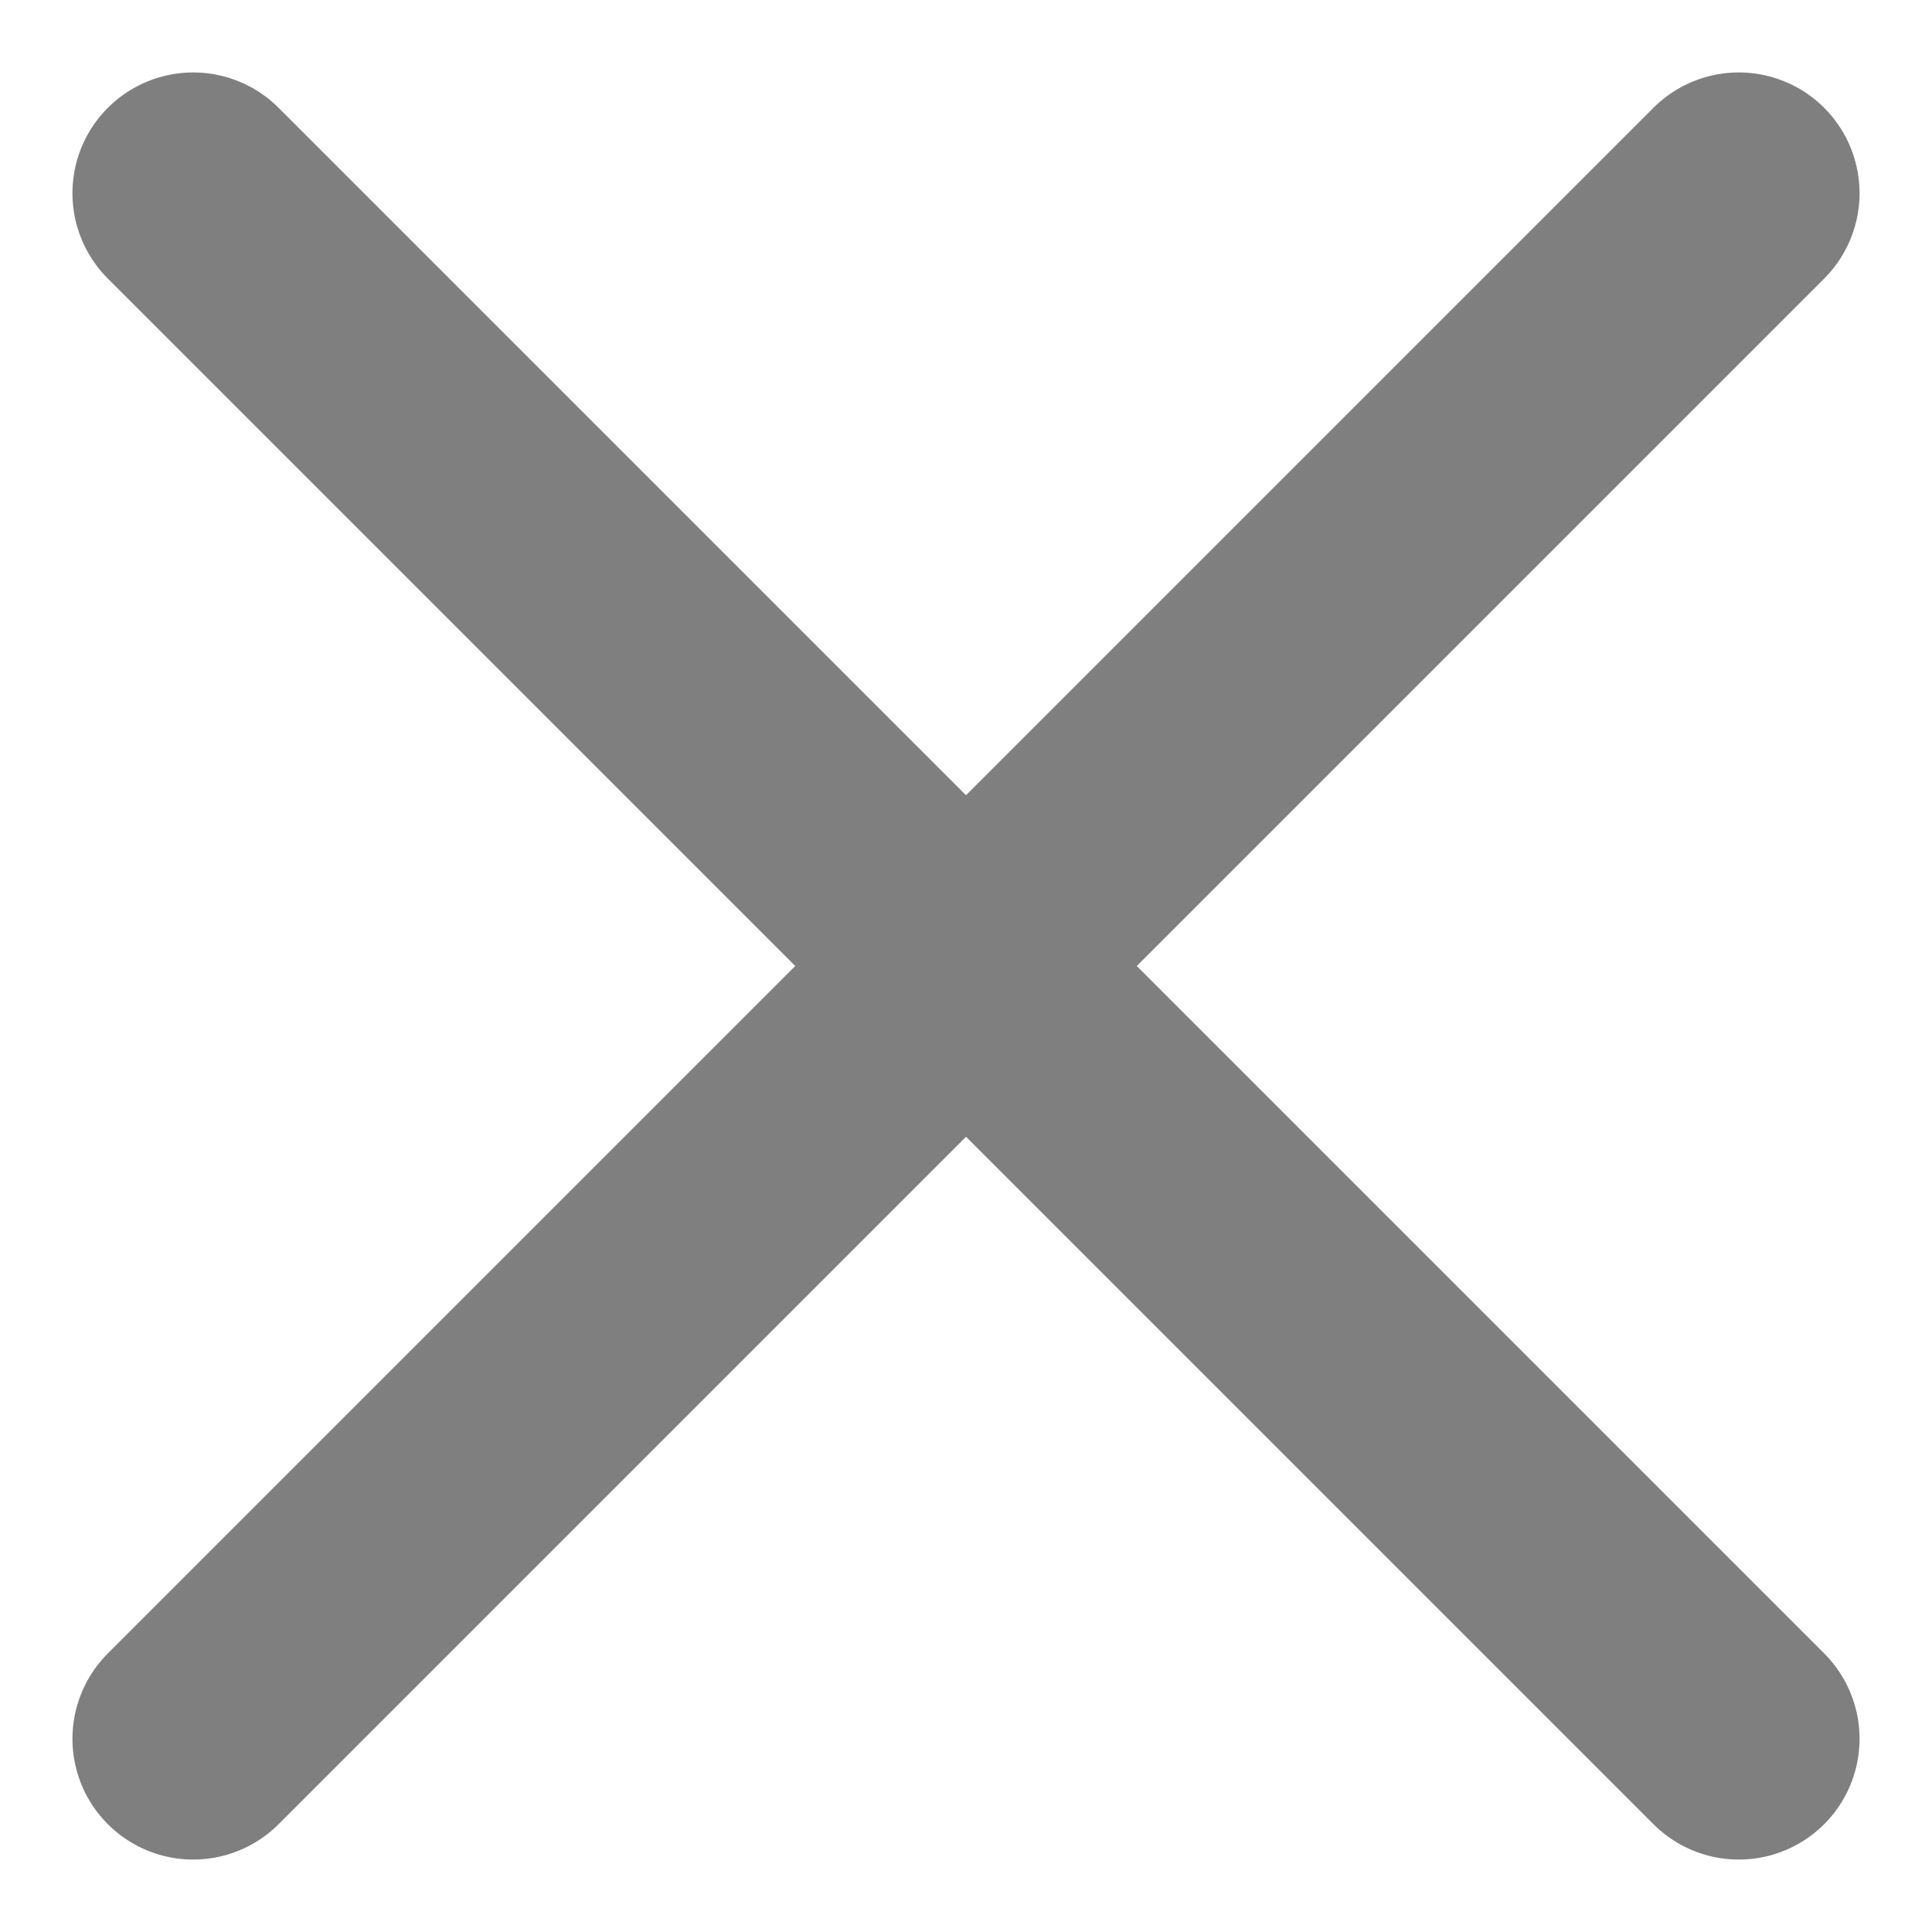 <svg width="16" height="16" viewBox="0 0 16 16" fill="none" xmlns="http://www.w3.org/2000/svg"><path d="M14.4 1.6 1.6 14.4m0-12.8 12.8 12.8" stroke="#000" stroke-width="2" stroke-linecap="round" stroke-linejoin="round" opacity=".5"/></svg>